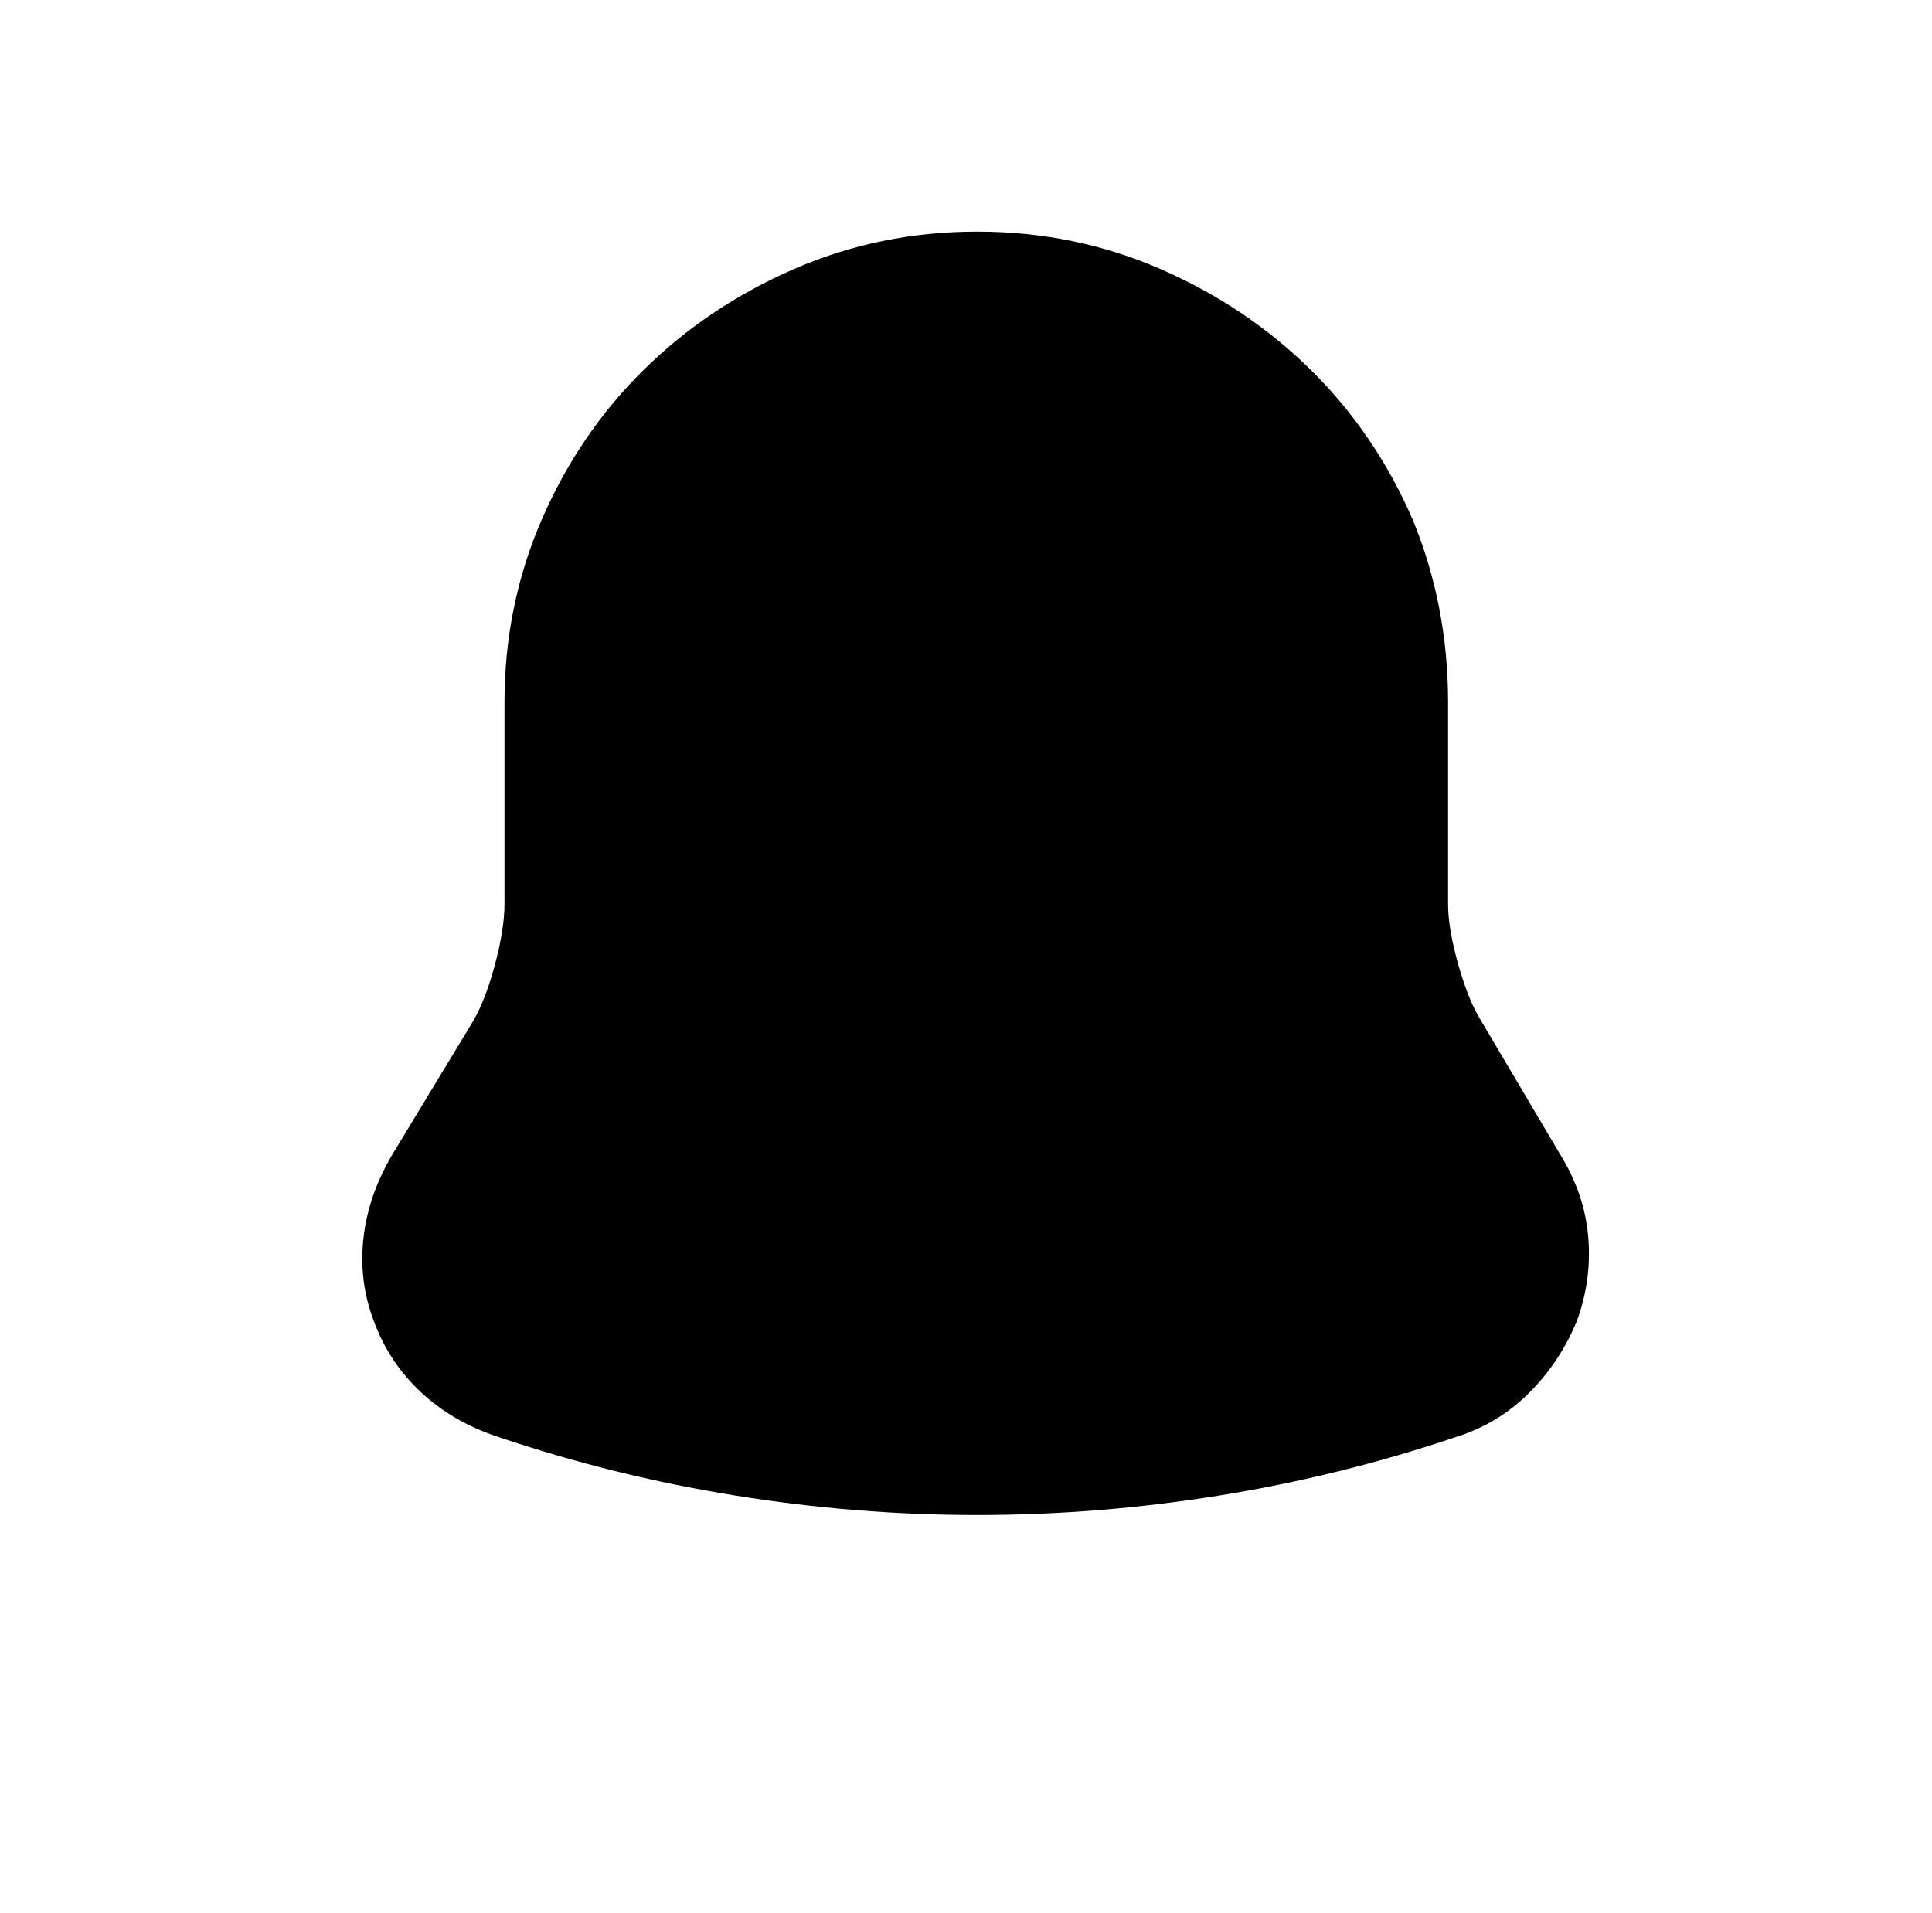 <?xml version="1.0" standalone="no"?>
<!DOCTYPE svg PUBLIC "-//W3C//DTD SVG 1.1//EN" "http://www.w3.org/Graphics/SVG/1.1/DTD/svg11.dtd" >
<svg xmlns="http://www.w3.org/2000/svg" xmlns:xlink="http://www.w3.org/1999/xlink" version="1.1" viewBox="-10 0 1034 1024">
   <path fill="currentColor"
d="M825 618l-42 -71q-7 -11 -12.5 -30.5t-5.5 -32.5v-108q0 -52 -19 -98q-20 -46 -54.5 -80t-80.5 -54t-98 -20t-98 20t-80.5 54t-54.5 80t-20 98v108q0 13 -5 32t-12 31l-43 71q-13 22 -15.5 45t5.5 44q8 22 25 38t41 24q62 21 127 31.5t130 10.5t130 -10.5t127 -31.5
q22 -7 38.5 -23.5t25.5 -38.5q8 -22 6 -45t-15 -44v0z" />
</svg>
